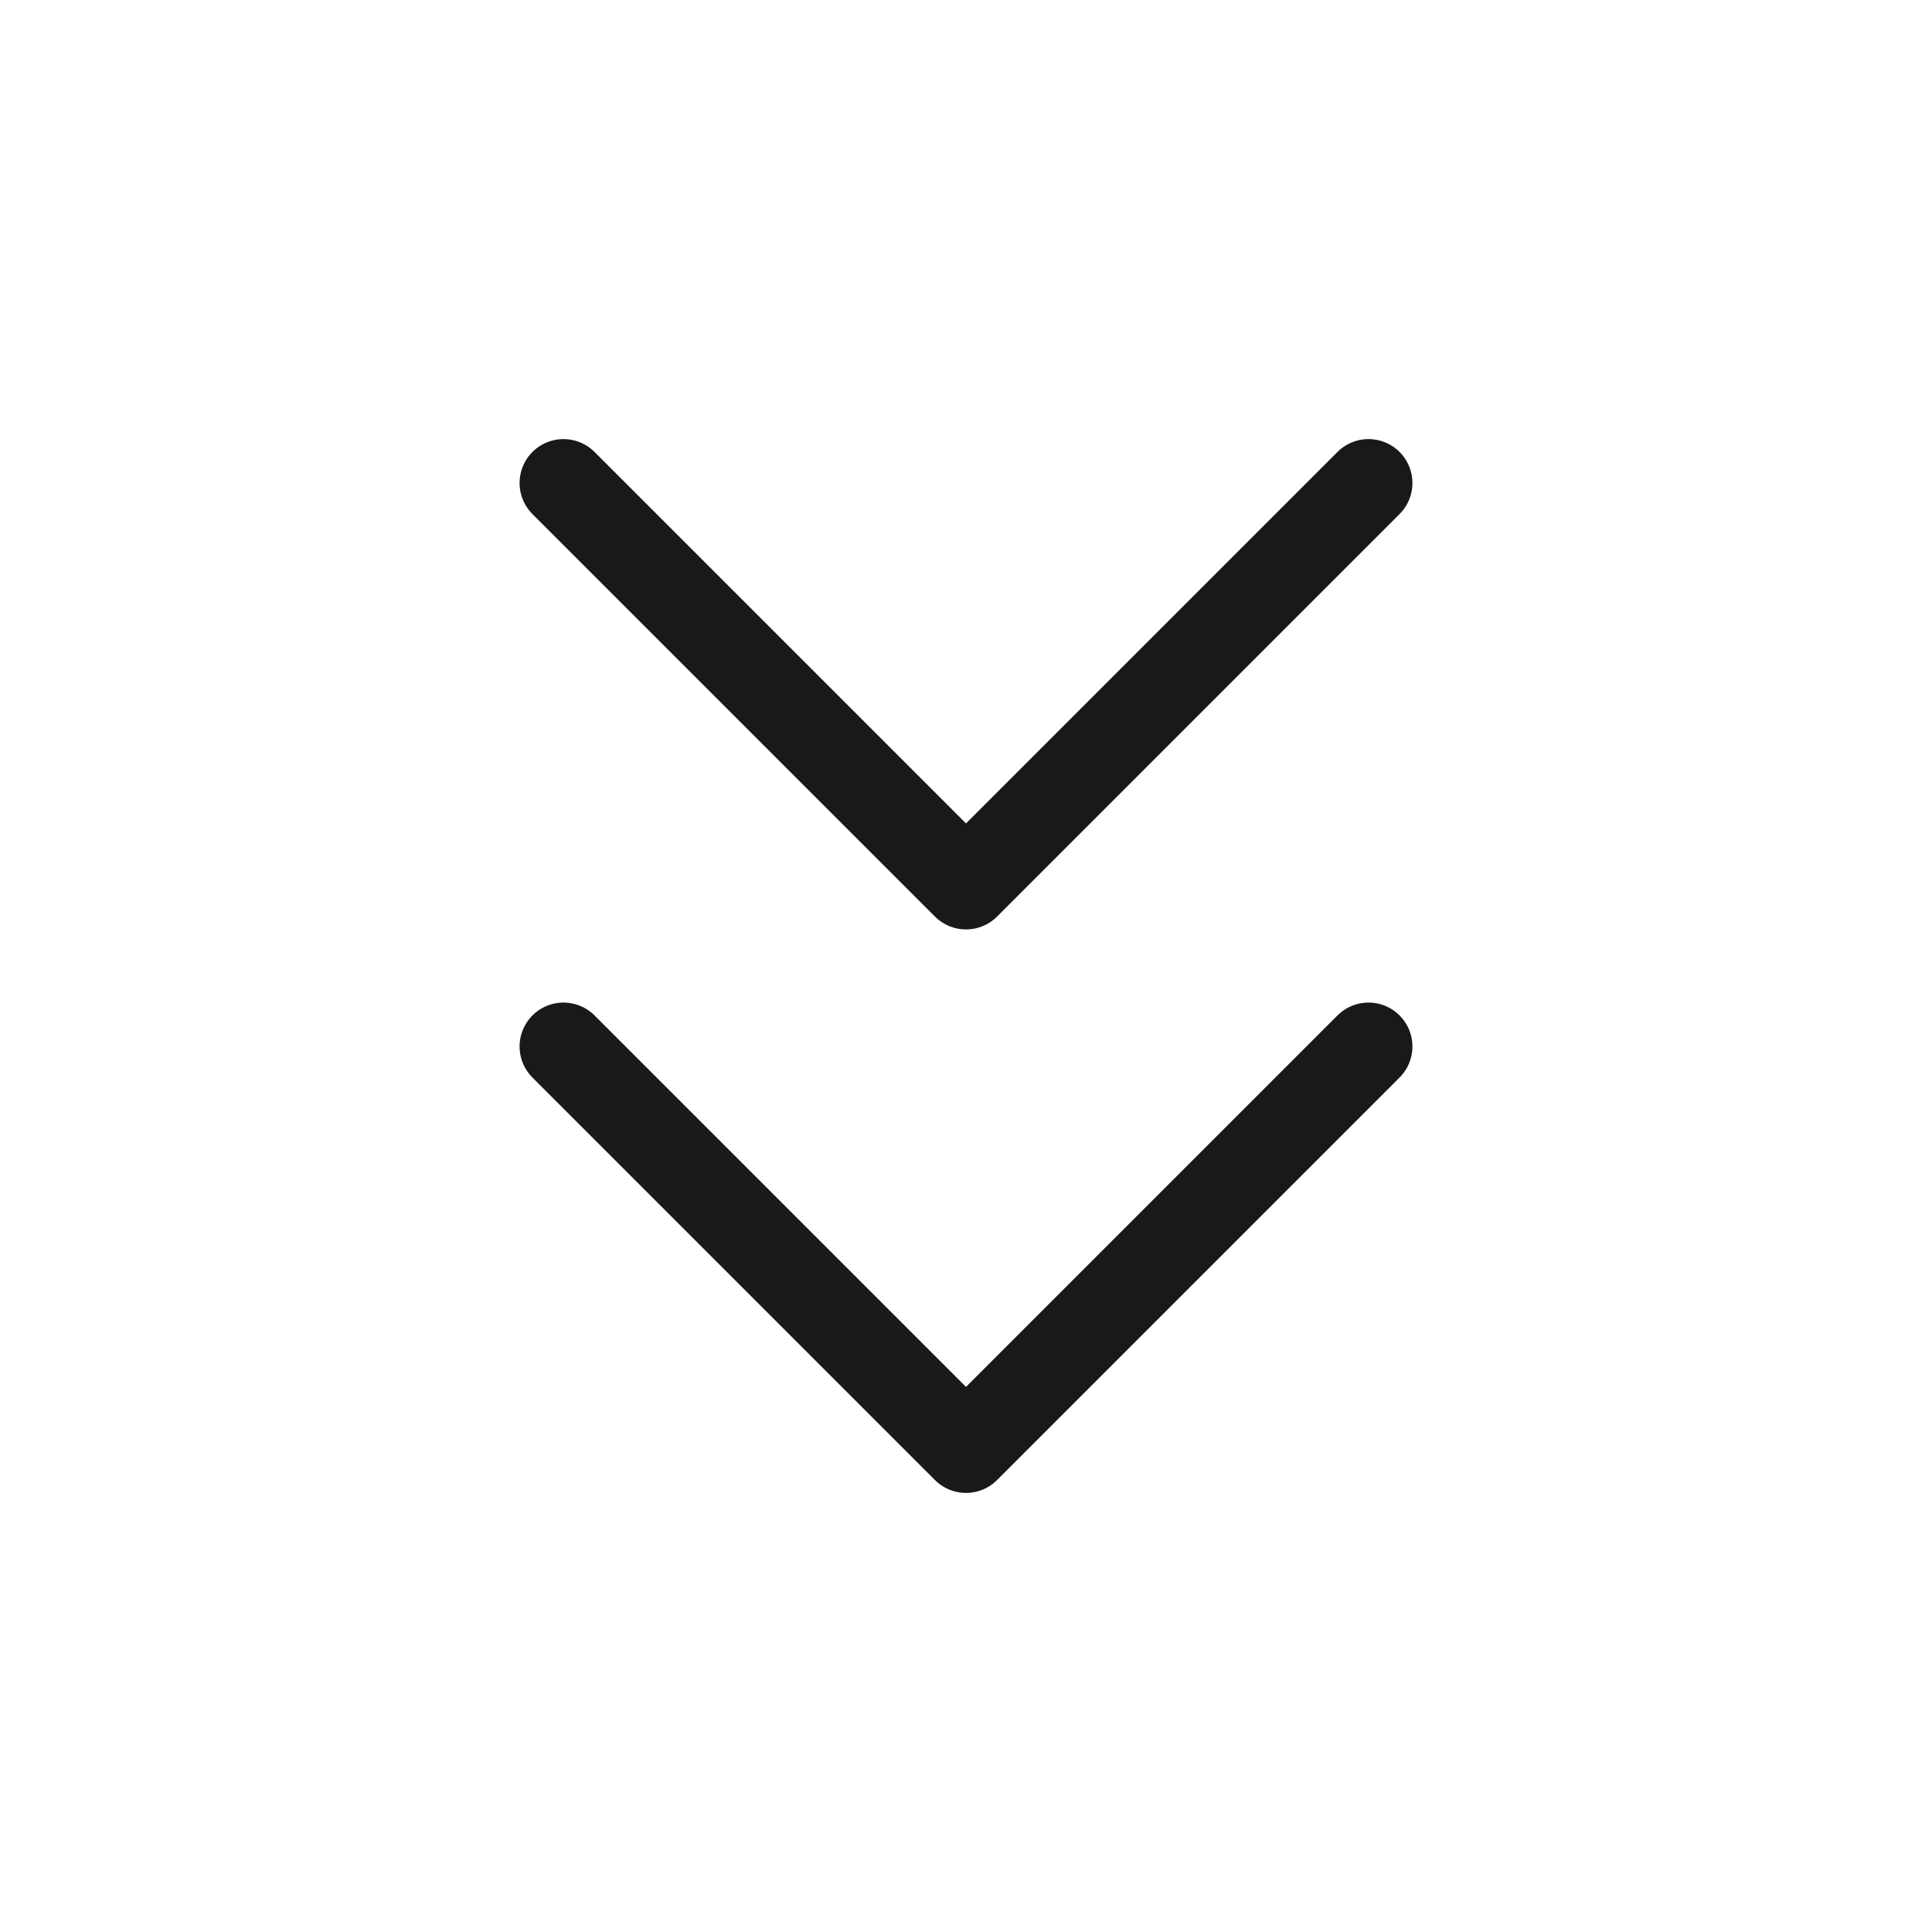 <svg width="44" height="44" viewBox="0 0 44 44" fill="none" xmlns="http://www.w3.org/2000/svg">
<path d="M12.833 23.833L22 33L31.167 23.833" stroke="#191919" stroke-width="2" stroke-linecap="round" stroke-linejoin="round"/>
<path d="M12.833 11L22 20.167L31.167 11" stroke="#191919" stroke-width="2" stroke-linecap="round" stroke-linejoin="round"/>
</svg>
